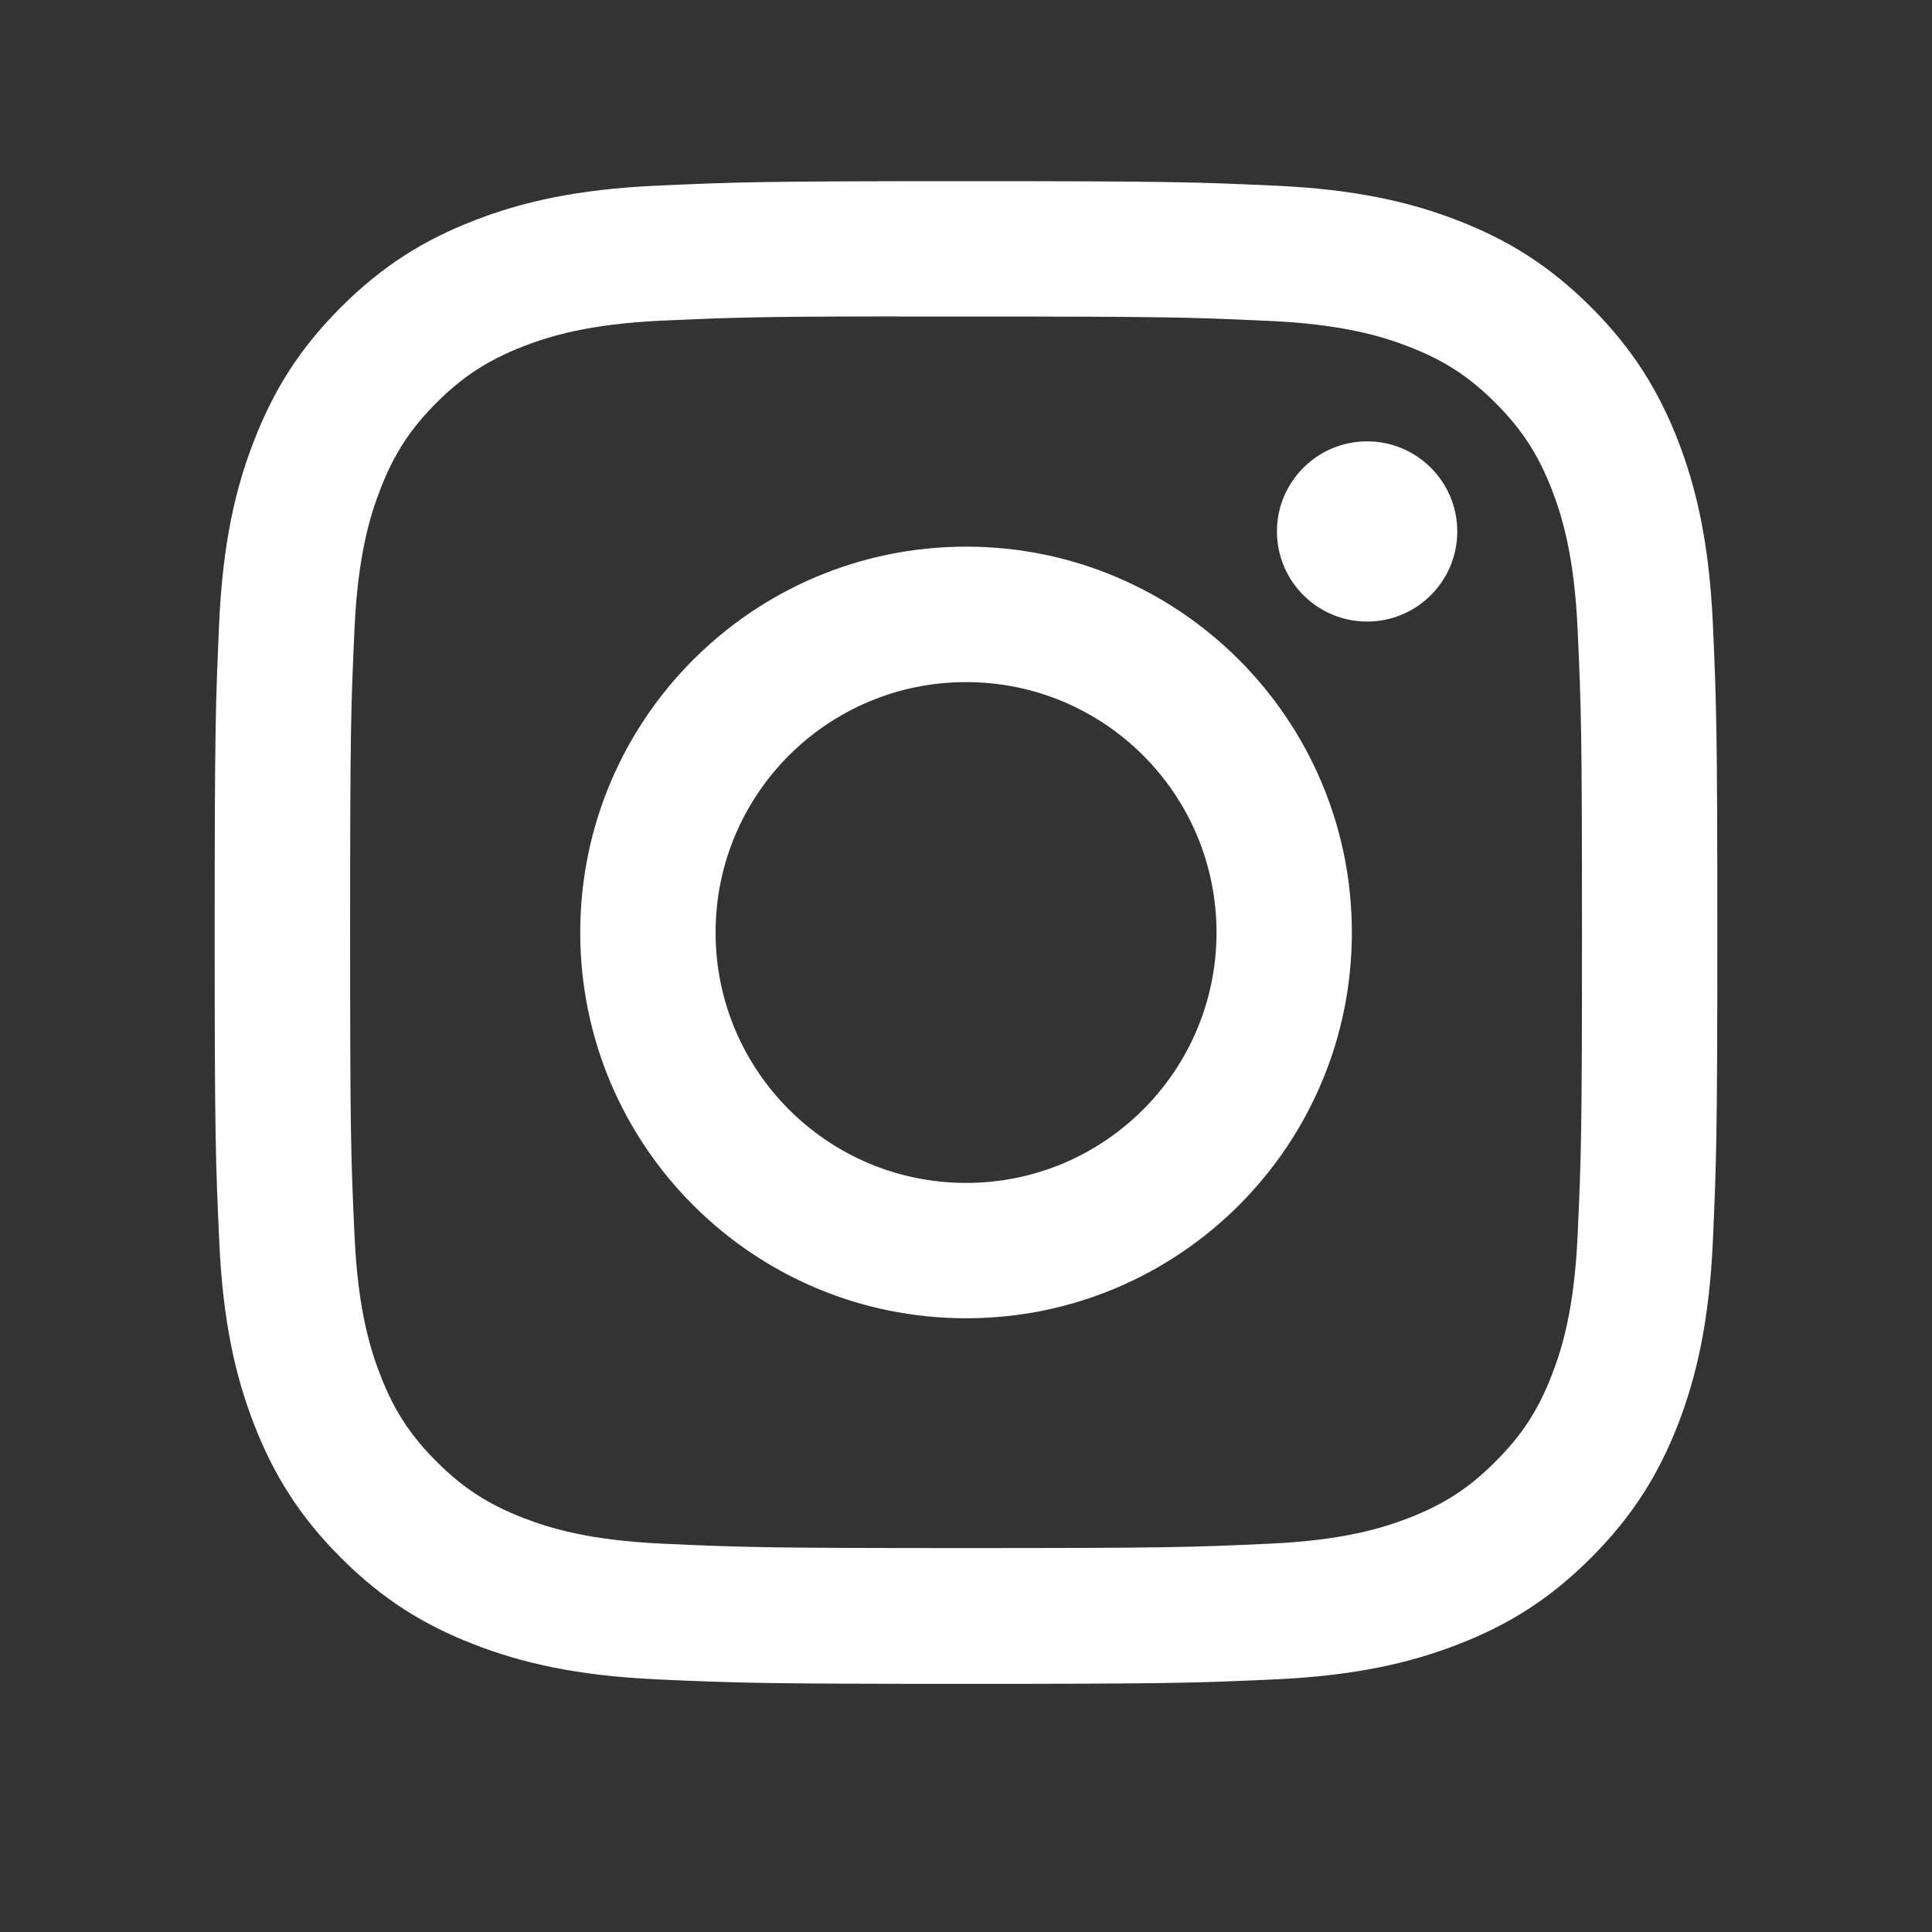 <svg width="18" height="18" viewBox="0 0 18 18" fill="none" xmlns="http://www.w3.org/2000/svg">
<rect x="0" y="0" width="18" height="18" fill="#333333" stroke="none"/>
<path fill-rule="evenodd" clip-rule="evenodd" d="M9.001 1.688C7.1 1.688 6.861 1.696 6.114 1.73C5.369 1.764 4.861 1.882 4.416 2.055C3.955 2.234 3.565 2.473 3.176 2.863C2.786 3.252 2.547 3.642 2.368 4.103C2.194 4.548 2.076 5.057 2.042 5.801C2.009 6.548 2 6.787 2 8.688C2 10.589 2.009 10.827 2.043 11.573C2.077 12.319 2.195 12.827 2.368 13.273C2.547 13.733 2.786 14.123 3.175 14.512C3.564 14.902 3.955 15.142 4.415 15.32C4.86 15.493 5.369 15.611 6.114 15.646C6.861 15.68 7.099 15.688 9 15.688C10.901 15.688 11.139 15.68 11.886 15.646C12.631 15.611 13.14 15.493 13.585 15.32C14.046 15.142 14.436 14.902 14.825 14.512C15.214 14.123 15.453 13.733 15.633 13.273C15.805 12.827 15.923 12.319 15.958 11.574C15.991 10.827 16 10.589 16 8.688C16 6.787 15.991 6.548 15.958 5.802C15.923 5.056 15.805 4.548 15.633 4.103C15.453 3.642 15.214 3.252 14.825 2.863C14.435 2.473 14.046 2.234 13.585 2.055C13.139 1.882 12.63 1.764 11.885 1.73C11.138 1.696 10.9 1.688 8.999 1.688H9.001ZM8.373 2.949C8.559 2.949 8.767 2.949 9.001 2.949C10.87 2.949 11.091 2.956 11.829 2.99C12.512 3.021 12.882 3.135 13.129 3.231C13.456 3.358 13.688 3.509 13.933 3.754C14.178 3.999 14.33 4.233 14.457 4.559C14.553 4.806 14.667 5.176 14.698 5.859C14.732 6.597 14.739 6.818 14.739 8.686C14.739 10.554 14.732 10.776 14.698 11.514C14.667 12.197 14.553 12.567 14.457 12.813C14.33 13.14 14.178 13.373 13.933 13.617C13.688 13.863 13.456 14.014 13.129 14.141C12.883 14.237 12.512 14.351 11.829 14.382C11.091 14.416 10.87 14.423 9.001 14.423C7.132 14.423 6.91 14.416 6.172 14.382C5.49 14.351 5.119 14.237 4.872 14.141C4.546 14.014 4.312 13.862 4.067 13.617C3.822 13.372 3.671 13.14 3.544 12.813C3.448 12.566 3.334 12.196 3.303 11.513C3.269 10.775 3.262 10.554 3.262 8.685C3.262 6.815 3.269 6.595 3.303 5.857C3.334 5.174 3.448 4.804 3.544 4.557C3.67 4.231 3.822 3.997 4.067 3.752C4.312 3.507 4.546 3.356 4.872 3.228C5.119 3.132 5.49 3.018 6.172 2.987C6.818 2.958 7.068 2.949 8.373 2.948V2.949ZM12.737 4.112C12.274 4.112 11.897 4.488 11.897 4.951C11.897 5.415 12.274 5.791 12.737 5.791C13.201 5.791 13.577 5.415 13.577 4.951C13.577 4.488 13.201 4.112 12.737 4.112ZM9.001 5.093C7.016 5.093 5.406 6.703 5.406 8.688C5.406 10.673 7.016 12.282 9.001 12.282C10.986 12.282 12.595 10.673 12.595 8.688C12.595 6.703 10.986 5.093 9.001 5.093ZM9.001 6.355C10.289 6.355 11.334 7.399 11.334 8.688C11.334 9.976 10.289 11.021 9.001 11.021C7.712 11.021 6.667 9.976 6.667 8.688C6.667 7.399 7.712 6.355 9.001 6.355Z" fill="white"/>
</svg>
